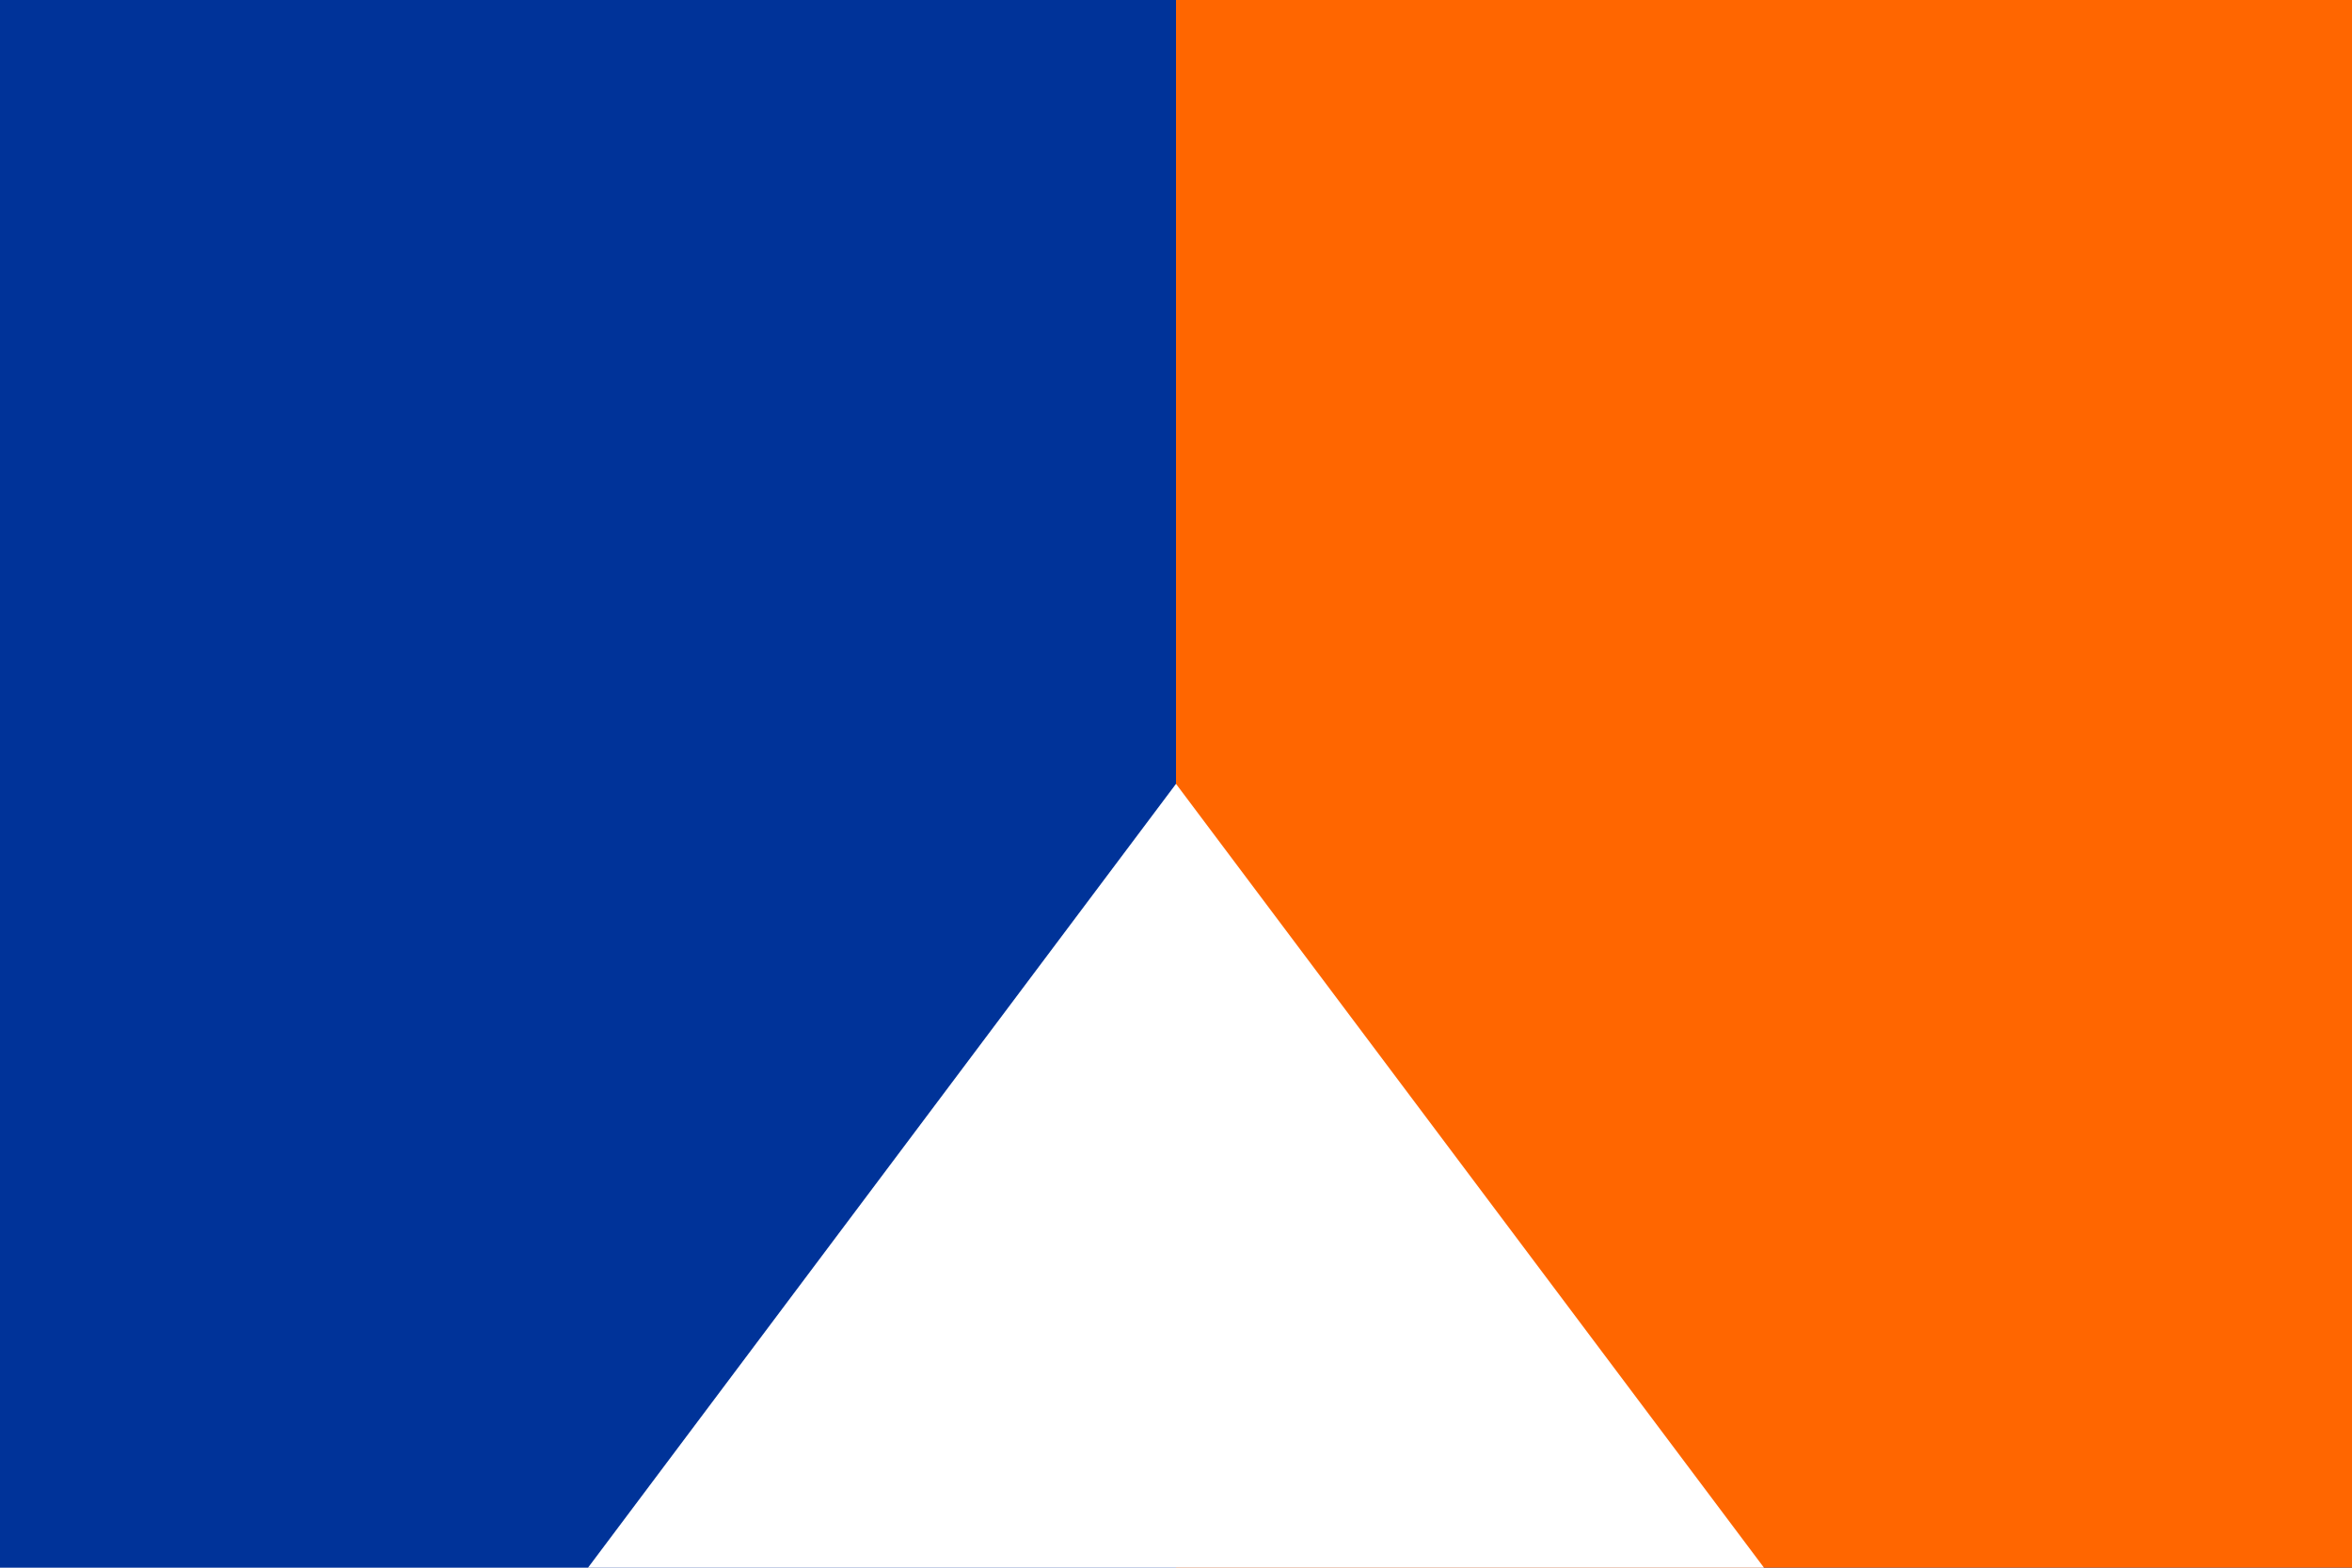 <?xml version="1.0" encoding="UTF-8"?>
<!-- Created with Inkscape (http://www.inkscape.org/) -->
<svg id="svg1" width="900" height="600" version="1.0" xmlns="http://www.w3.org/2000/svg" xmlns:cc="http://creativecommons.org/ns#" xmlns:dc="http://purl.org/dc/elements/1.1/" xmlns:rdf="http://www.w3.org/1999/02/22-rdf-syntax-ns#">
 <rect id="rect1" width="900" height="600" style="fill:#003399"/>
 <rect id="rect2" x="450" width="450" height="600" style="fill:#ff6600"/>
 <path id="path3" d="m675 600-450 0 225-300z" style="fill:#ffffff"/>
</svg>
